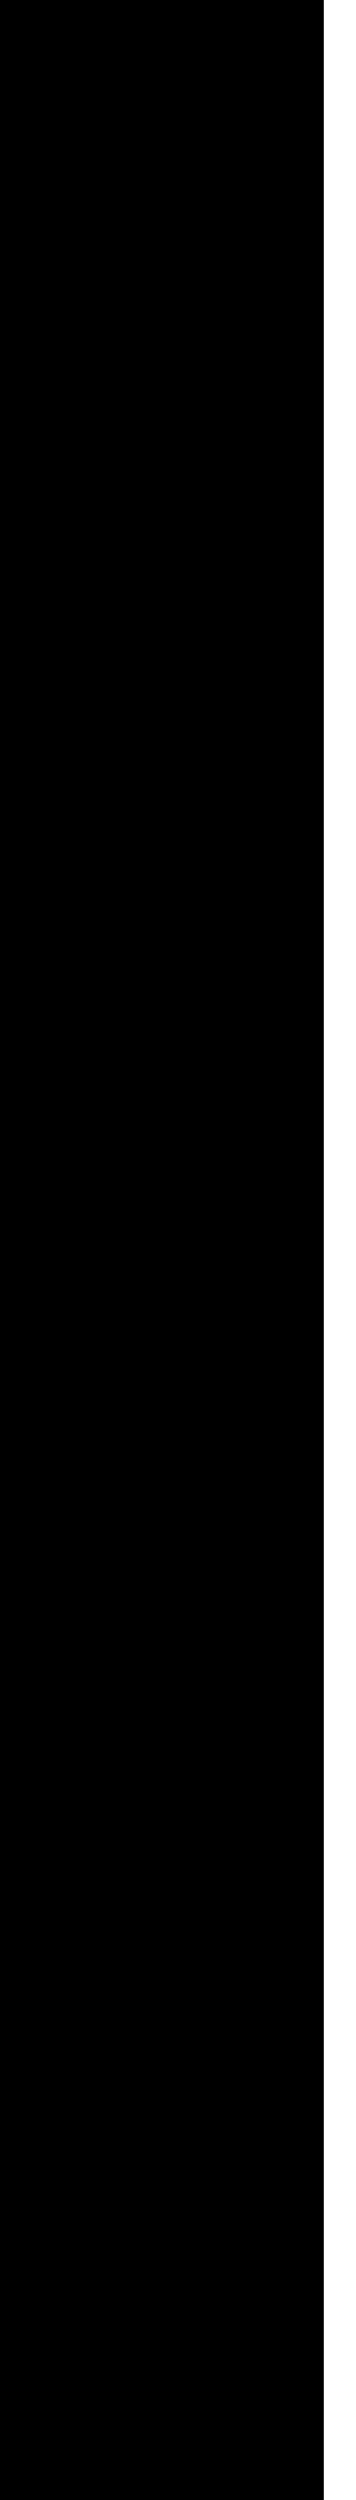 <?xml version="1.0" encoding="UTF-8"?>
<!DOCTYPE svg PUBLIC '-//W3C//DTD SVG 1.0//EN'
          'http://www.w3.org/TR/2001/REC-SVG-20010904/DTD/svg10.dtd'>
<svg color-interpolation="auto" height="387.66" stroke="#000" stroke-linecap="square" stroke-miterlimit="10" width="55.29" xmlns="http://www.w3.org/2000/svg" xmlns:xlink="http://www.w3.org/1999/xlink"
><defs
  ><clipPath id="a"
    ><path d="M0 0V387.66H50.29V0Z"
    /></clipPath
    ><clipPath clip-path="url(#a)" id="b"
    ><path d="M-669.71 393.39h720v-405h-720Z"
    /></clipPath
    ><clipPath clip-path="url(#b)" id="aq"
    ><path d="M-669.71 393.39h720v-405h-720Z"
    /></clipPath
    ><clipPath id="c"
    ><path d="M0 0V387.66H50.29V0Z"
    /></clipPath
    ><clipPath clip-path="url(#c)" id="d"
    ><path d="M-669.71 393.39h720v-405h-720Z"
    /></clipPath
    ><clipPath clip-path="url(#d)" id="ar"
    ><path d="M-669.71 393.39h720v-405h-720Z"
    /></clipPath
    ><clipPath id="e"
    ><path d="M0 0V387.66H50.29V0Z"
    /></clipPath
    ><clipPath clip-path="url(#e)" id="f"
    ><path d="M-669.71 393.39h720v-405h-720Z"
    /></clipPath
    ><clipPath clip-path="url(#f)" id="as"
    ><path d="M-669.71 393.39h720v-405h-720Z"
    /></clipPath
    ><clipPath id="g"
    ><path d="M0 0V387.66H50.29V0Z"
    /></clipPath
    ><clipPath clip-path="url(#g)" id="h"
    ><path d="M-669.71 393.39h720v-405h-720Z"
    /></clipPath
    ><clipPath clip-path="url(#h)" id="at"
    ><path d="M-669.71 393.39h720v-405h-720Z"
    /></clipPath
    ><clipPath id="i"
    ><path d="M0 0V387.66H50.29V0Z"
    /></clipPath
    ><clipPath clip-path="url(#i)" id="j"
    ><path d="M-669.71 393.39h720v-405h-720Z"
    /></clipPath
    ><clipPath clip-path="url(#j)" id="au"
    ><path d="M-669.71 393.39h720v-405h-720Z"
    /></clipPath
    ><clipPath id="k"
    ><path d="M0 0V387.66H50.29V0Z"
    /></clipPath
    ><clipPath clip-path="url(#k)" id="av"
    ><path d="M-669.71 393.39h720v-405h-720Z"
    /></clipPath
    ><clipPath id="l"
    ><path d="M0 0V387.66H50.29V0Z"
    /></clipPath
    ><clipPath clip-path="url(#l)" id="m"
    ><path d="M-669.71 393.39h720v-405h-720Z"
    /></clipPath
    ><clipPath clip-path="url(#m)" id="aw"
    ><path d="M-669.71 393.39h720v-405h-720Z"
    /></clipPath
    ><clipPath id="n"
    ><path d="M0 0V387.66H50.29V0Z"
    /></clipPath
    ><clipPath clip-path="url(#n)" id="o"
    ><path d="M-669.71 393.39h720v-405h-720Z"
    /></clipPath
    ><clipPath clip-path="url(#o)" id="ax"
    ><path d="M-669.71 393.39h720v-405h-720Z"
    /></clipPath
    ><clipPath id="p"
    ><path d="M0 0V387.66H50.29V0Z"
    /></clipPath
    ><clipPath clip-path="url(#p)" id="q"
    ><path d="M-669.71 393.39h720v-405h-720Z"
    /></clipPath
    ><clipPath clip-path="url(#q)" id="ay"
    ><path d="M-669.71 393.39h720v-405h-720Z"
    /></clipPath
    ><clipPath id="r"
    ><path d="M0 0V387.66H50.29V0Z"
    /></clipPath
    ><clipPath clip-path="url(#r)" id="az"
    ><path d="M-669.71 393.39h720v-405h-720Z"
    /></clipPath
    ><clipPath id="s"
    ><path d="M0 0V387.66H50.29V0Z"
    /></clipPath
    ><clipPath clip-path="url(#s)" id="t"
    ><path d="M-669.71 393.39h720v-405h-720Z"
    /></clipPath
    ><clipPath clip-path="url(#t)" id="aA"
    ><path d="M-669.71 393.39h720v-405h-720Z"
    /></clipPath
    ><clipPath id="u"
    ><path d="M0 0V387.66H50.29V0Z"
    /></clipPath
    ><clipPath clip-path="url(#u)" id="v"
    ><path d="M-669.71 393.39h720v-405h-720Z"
    /></clipPath
    ><clipPath clip-path="url(#v)" id="aB"
    ><path d="M-669.71 393.39h720v-405h-720Z"
    /></clipPath
    ><clipPath id="w"
    ><path d="M0 0V387.66H50.29V0Z"
    /></clipPath
    ><clipPath clip-path="url(#w)" id="aC"
    ><path d="M-669.71 393.39h720v-405h-720Z"
    /></clipPath
    ><clipPath id="x"
    ><path d="M0 0V387.66H50.29V0Z"
    /></clipPath
    ><clipPath clip-path="url(#x)" id="y"
    ><path d="M-669.71 393.39h720v-405h-720Z"
    /></clipPath
    ><clipPath clip-path="url(#y)" id="aD"
    ><path d="M-669.71 393.39h720v-405h-720Z"
    /></clipPath
    ><clipPath id="z"
    ><path d="M0 0V387.66H50.29V0Z"
    /></clipPath
    ><clipPath clip-path="url(#z)" id="aE"
    ><path d="M-669.71 393.39h720v-405h-720Z"
    /></clipPath
    ><clipPath id="A"
    ><path d="M0 0V387.66H50.29V0Z"
    /></clipPath
    ><clipPath clip-path="url(#A)" id="B"
    ><path d="M-669.71 393.39h720v-405h-720Z"
    /></clipPath
    ><clipPath clip-path="url(#B)" id="aF"
    ><path d="M-669.71 393.39h720v-405h-720Z"
    /></clipPath
    ><clipPath id="C"
    ><path d="M0 0V387.66H50.29V0Z"
    /></clipPath
    ><clipPath clip-path="url(#C)" id="D"
    ><path d="M-669.71 393.39h720v-405h-720Z"
    /></clipPath
    ><clipPath clip-path="url(#D)" id="aG"
    ><path d="M-669.71 393.39h720v-405h-720Z"
    /></clipPath
    ><clipPath id="E"
    ><path d="M0 0V387.66H50.29V0Z"
    /></clipPath
    ><clipPath clip-path="url(#E)" id="F"
    ><path d="M-669.71 393.39h720v-405h-720Z"
    /></clipPath
    ><clipPath clip-path="url(#F)" id="aH"
    ><path d="M-669.71 393.39h720v-405h-720Z"
    /></clipPath
    ><clipPath id="G"
    ><path d="M0 0V387.66H50.29V0Z"
    /></clipPath
    ><clipPath clip-path="url(#G)" id="aI"
    ><path d="M-669.71 393.39h720v-405h-720Z"
    /></clipPath
    ><clipPath id="H"
    ><path d="M0 0V387.66H50.29V0Z"
    /></clipPath
    ><clipPath clip-path="url(#H)" id="I"
    ><path d="M-669.71 393.39h720v-405h-720Z"
    /></clipPath
    ><clipPath clip-path="url(#I)" id="aJ"
    ><path d="M-669.71 393.39h720v-405h-720Z"
    /></clipPath
    ><clipPath id="J"
    ><path d="M0 0V387.66H50.29V0Z"
    /></clipPath
    ><clipPath clip-path="url(#J)" id="K"
    ><path d="M-669.71 393.39h720v-405h-720Z"
    /></clipPath
    ><clipPath clip-path="url(#K)" id="aK"
    ><path d="M-669.71 393.39h720v-405h-720Z"
    /></clipPath
    ><clipPath id="L"
    ><path d="M0 0V387.66H50.29V0Z"
    /></clipPath
    ><clipPath clip-path="url(#L)" id="aL"
    ><path d="M-669.71 393.39h720v-405h-720Z"
    /></clipPath
    ><clipPath id="M"
    ><path d="M0 0V387.66H50.29V0Z"
    /></clipPath
    ><clipPath clip-path="url(#M)" id="N"
    ><path d="M-669.71 393.39h720v-405h-720Z"
    /></clipPath
    ><clipPath clip-path="url(#N)" id="aM"
    ><path d="M-669.71 393.39h720v-405h-720Z"
    /></clipPath
    ><clipPath id="O"
    ><path d="M0 0V387.66H50.29V0Z"
    /></clipPath
    ><clipPath clip-path="url(#O)" id="P"
    ><path d="M-669.71 393.39h720v-405h-720Z"
    /></clipPath
    ><clipPath clip-path="url(#P)" id="aN"
    ><path d="M-669.71 393.39h720v-405h-720Z"
    /></clipPath
    ><clipPath id="Q"
    ><path d="M0 0V387.66H50.29V0Z"
    /></clipPath
    ><clipPath clip-path="url(#Q)" id="R"
    ><path d="M-669.71 393.39h720v-405h-720Z"
    /></clipPath
    ><clipPath clip-path="url(#R)" id="aO"
    ><path d="M-669.71 393.39h720v-405h-720Z"
    /></clipPath
    ><clipPath id="S"
    ><path d="M0 0V387.66H50.29V0Z"
    /></clipPath
    ><clipPath clip-path="url(#S)" id="T"
    ><path d="M-669.71 393.39h720v-405h-720Z"
    /></clipPath
    ><clipPath clip-path="url(#T)" id="aP"
    ><path d="M-669.71 393.39h720v-405h-720Z"
    /></clipPath
    ><clipPath id="U"
    ><path d="M0 0V387.66H50.29V0Z"
    /></clipPath
    ><clipPath clip-path="url(#U)" id="V"
    ><path d="M-669.71 393.39h720v-405h-720Z"
    /></clipPath
    ><clipPath clip-path="url(#V)" id="aQ"
    ><path d="M-669.71 393.39h720v-405h-720Z"
    /></clipPath
    ><clipPath id="W"
    ><path d="M0 0V387.66H50.29V0Z"
    /></clipPath
    ><clipPath clip-path="url(#W)" id="X"
    ><path d="M-669.71 393.39h720v-405h-720Z"
    /></clipPath
    ><clipPath clip-path="url(#X)" id="aR"
    ><path d="M-669.71 393.39h720v-405h-720Z"
    /></clipPath
    ><clipPath id="Y"
    ><path d="M0 0V387.66H50.29V0Z"
    /></clipPath
    ><clipPath clip-path="url(#Y)" id="Z"
    ><path d="M-669.71 393.39h720v-405h-720Z"
    /></clipPath
    ><clipPath clip-path="url(#Z)" id="aS"
    ><path d="M-669.71 393.39h720v-405h-720Z"
    /></clipPath
    ><clipPath id="aa"
    ><path d="M0 0V387.66H50.29V0Z"
    /></clipPath
    ><clipPath clip-path="url(#aa)" id="ab"
    ><path d="M-669.71 393.39h720v-405h-720Z"
    /></clipPath
    ><clipPath clip-path="url(#ab)" id="aT"
    ><path d="M-669.71 393.39h720v-405h-720Z"
    /></clipPath
    ><clipPath id="ac"
    ><path d="M0 0V387.66H50.29V0Z"
    /></clipPath
    ><clipPath clip-path="url(#ac)" id="ad"
    ><path d="M-669.71 393.39h720v-405h-720Z"
    /></clipPath
    ><clipPath clip-path="url(#ad)" id="aU"
    ><path d="M-669.71 393.39h720v-405h-720Z"
    /></clipPath
    ><clipPath id="ae"
    ><path d="M0 0V387.66H50.29V0Z"
    /></clipPath
    ><clipPath clip-path="url(#ae)" id="af"
    ><path d="M-669.71 393.39h720v-405h-720Z"
    /></clipPath
    ><clipPath clip-path="url(#af)" id="aV"
    ><path d="M-669.71 393.39h720v-405h-720Z"
    /></clipPath
    ><clipPath id="ag"
    ><path d="M0 0V387.66H50.29V0Z"
    /></clipPath
    ><clipPath clip-path="url(#ag)" id="ah"
    ><path d="M-669.71 393.39h720v-405h-720Z"
    /></clipPath
    ><clipPath clip-path="url(#ah)" id="aW"
    ><path d="M-669.71 393.39h720v-405h-720Z"
    /></clipPath
    ><clipPath id="ai"
    ><path d="M0 0V387.66H50.29V0Z"
    /></clipPath
    ><clipPath clip-path="url(#ai)" id="aj"
    ><path d="M-669.71 393.39h720v-405h-720Z"
    /></clipPath
    ><clipPath clip-path="url(#aj)" id="aX"
    ><path d="M-669.71 393.39h720v-405h-720Z"
    /></clipPath
    ><clipPath id="ak"
    ><path d="M0 0V387.66H50.29V0Z"
    /></clipPath
    ><clipPath clip-path="url(#ak)" id="aY"
    ><path d="M-669.71 393.39h720v-405h-720Z"
    /></clipPath
    ><clipPath id="al"
    ><path d="M0 0V387.66H50.29V0Z"
    /></clipPath
    ><clipPath clip-path="url(#al)" id="am"
    ><path d="M-669.71 393.39h720v-405h-720Z"
    /></clipPath
    ><clipPath clip-path="url(#am)" id="aZ"
    ><path d="M-669.71 393.39h720v-405h-720Z"
    /></clipPath
    ><clipPath id="an"
    ><path d="M0 0V387.66H50.29V0Z"
    /></clipPath
    ><clipPath clip-path="url(#an)" id="ao"
    ><path d="M-669.71 393.39h720v-405h-720Z"
    /></clipPath
    ><clipPath clip-path="url(#ao)" id="ba"
    ><path d="M-669.71 393.39h720v-405h-720Z"
    /></clipPath
    ><clipPath id="ap"
    ><path d="M0 0V387.66H50.29V0Z"
    /></clipPath
    ><clipPath clip-path="url(#ap)" id="bb"
    ><path d="M-669.71 393.39h720v-405h-720Z"
    /></clipPath
  ></defs
  ><g stroke-width=".78"
  ><g fill="#28481F" stroke="#28481F" stroke-linecap="butt"
    ><path clip-path="url(#aq)" d="M46.99 156.71c-.93 3.71.15 5.57 1.86 6.5 1.72 1.08 3.28-1.08 3.87-.34.63.93 1.56 5.91 6.06 1.56 0 0 2.94-3.71-.14-4.49 0 0-1.12.15-.94-.78.15-.93.6-.74.6-.74s4.8 0 2.19-3.71c-2.64-3.72-7.29-4.83-7.29-4.83-3.12-.29-1.86 4.49-1.86 4.49s.3 1.41-.63 1.27c-.93-.34-2.64-2.64-3.72 1.07Zm1.86-.15H49c.15.15.34.15.34.15.29.3.59.45 1.07.45.78.33 1.53 0 2.01-.6.93-.78.64-2.19.45-2.63-.15-.93-.15-2.01 0-2.34.48.15 1.71.48 3.27 1.41 1.23.78 2.31 1.71 2.94 2.78.3.3.49.45.49.6-.34.18-.79.33-1.27.33-.93 0-2.01.59-2.31 2.15-.15 1.08.3 1.86 1.08 2.49.45.15.93.3 1.23.3-.15.48-.45 1.08-.93 1.71-1.08.93-1.71 1.22-1.86 1.07-.44-.14-.78-1.07-.93-1.56-.15-.29-.3-.59-.44-.92-.34-.15-.49-.45-.79-.6-.93-.63-2.01-.14-2.64.15-.63.3-.78.3-.93.3-.63-.45-2.01-1.23-1.08-4.64 0-.3.15-.6.15-.6Z" fill="none"
      /><path clip-path="url(#ar)" d="M60.94 54.91c-.27 0-.54.01-.79.04-5.87.93-11 5.14-13.79 10.42-2.94 5.11-3.72 11.33-2.79 17.36.34 2.94 1.27 6.22 3.72 8.08.19.15.33.29.63.44.78 0 1.23-.93 1.23-1.67 1.26-8.23 2.19-16.94 6.84-23.76 1.71-2.79 4.02-5.1 6.17-7.44.64-.45 1.42-1.38 1.12-2.16-.15-1.02-1.26-1.31-2.34-1.31Z" fill="#F7D79F" fill-rule="evenodd" stroke="none"
      /><path clip-path="url(#as)" d="M60.94 54.91c-.27 0-.54.01-.79.04-5.87.93-11 5.14-13.79 10.42-2.94 5.11-3.72 11.33-2.79 17.36.34 2.94 1.27 6.22 3.72 8.08.19.15.33.29.63.44.78 0 1.23-.93 1.23-1.67 1.26-8.23 2.19-16.94 6.84-23.76 1.71-2.79 4.02-5.1 6.17-7.44.64-.45 1.42-1.38 1.12-2.16-.15-1.02-1.26-1.31-2.34-1.31Z" fill="none" stroke-linecap="round" stroke-linejoin="round"
    /></g
    ><g fill="#F7D79F" stroke="#F7D79F" stroke-linecap="round" stroke-linejoin="round"
    ><path clip-path="url(#at)" d="M51.81 61.62c-.16 0-.31.03-.47.07-.48 0-.93.3-1.41.6-.6.62-1.08 1.55-1.08 2.48-.15.93.3 1.86 1.08 2.49.45.26 1.01.41 1.54.41.39 0 .77-.08 1.1-.26.29-.15.63-.49.78-.78.29-.3.63-.63.78-1.08.14-.48.14-1.08 0-1.56-.15-.63-.49-.92-.78-1.37-.15-.19-.3-.33-.49-.48-.22-.33-.62-.52-1.05-.52Z" fill-rule="evenodd" stroke="none"
      /><path clip-path="url(#au)" d="M51.81 61.62c-.16 0-.31.03-.47.07-.48 0-.93.3-1.41.6-.6.62-1.08 1.55-1.08 2.48-.15.93.3 1.86 1.08 2.49.45.26 1.01.41 1.54.41.39 0 .77-.08 1.1-.26.29-.15.63-.49.78-.78.29-.3.63-.63.78-1.08.14-.48.14-1.08 0-1.56-.15-.63-.49-.92-.78-1.37-.15-.19-.3-.33-.49-.48-.22-.33-.62-.52-1.05-.52Z" fill="none" stroke="#28481F"
      /><path clip-path="url(#av)" d="M47.3 75.42c-.73 0-1.51.34-2.14.79-.15.33-.3.63-.44.78-.33.94-.19 1.87.44 2.66.6.49 1.28.68 1.98.68.22 0 .43-.01.64-.05.78-.19 1.56-.78 2-1.72.29-.78.29-.78 0-1.57-.15-.15-.15-.45-.29-.63-.63-.6-1.41-.94-2.19-.94Z" fill-rule="evenodd" stroke="none"
      /><path clip-path="url(#aw)" d="M47.3 75.42c-.73 0-1.51.34-2.14.79-.15.33-.3.63-.44.78-.33.94-.19 1.87.44 2.66.6.49 1.28.68 1.98.68.22 0 .43-.01.64-.05.78-.19 1.56-.78 2-1.72.29-.78.29-.78 0-1.57-.15-.15-.15-.45-.29-.63-.63-.6-1.41-.94-2.19-.94Z" fill="none" stroke="#28481F"
      /><path clip-path="url(#ax)" d="M48.51 68.83c-.51 0-1.04.07-1.5.28-.79.44-1.24 1.08-1.57 2.01 0 .3-.15.6 0 .94 0 .93.78 1.87 1.71 2.16.22.04.44.05.67.05.75 0 1.5-.19 1.98-.68.79-.75 1.24-1.68 1.09-2.62 0-.93 0-.93-.79-1.57-.14-.14-.3-.29-.59-.48-.32-.06-.65-.09-1-.09Z" fill-rule="evenodd" stroke="none"
      /><path clip-path="url(#ay)" d="M48.51 68.83c-.51 0-1.04.07-1.5.28-.79.44-1.24 1.08-1.57 2.01 0 .3-.15.6 0 .94 0 .93.78 1.87 1.71 2.16.22.04.44.05.67.05.75 0 1.5-.19 1.98-.68.79-.75 1.24-1.68 1.09-2.62 0-.93 0-.93-.79-1.57-.14-.14-.3-.29-.59-.48-.32-.06-.65-.09-1-.09Z" fill="none" stroke="#28481F"
      /><path clip-path="url(#az)" d="M47.31 81.67c-.35 0-.68.06-.95.13-.45.14-.75.33-1.08.63-.3.3-.45.63-.45 1.08-.15.63 0 1.23.3 1.71.3.45.93.93 1.56.93.44 0 .78-.14 1.08-.29 1.08-.64 1.71-2.05 1.23-3.13-.15-.3-.3-.45-.45-.6-.36-.36-.81-.46-1.24-.46Z" fill-rule="evenodd" stroke="none"
      /><path clip-path="url(#az)" d="M47.31 81.67c-.35 0-.68.06-.95.13-.45.14-.75.33-1.08.63-.3.3-.45.63-.45 1.08-.15.63 0 1.23.3 1.71.3.45.93.93 1.56.93.44 0 .78-.14 1.08-.29 1.08-.64 1.71-2.05 1.23-3.13-.15-.3-.3-.45-.45-.6-.36-.36-.81-.46-1.24-.46Z" fill="none" stroke="#28481F"
      /><path clip-path="url(#az)" d="M43.56 6.27c.93 2.5.93 5.44-.3 7.93-1.07-.93-2.3-1.56-3.72-1.71-.1-.01-.2-.01-.31-.01-2.38 0-4.74 1.54-7.12 1.72-.15 0-.3.3-.15.45.63.63 1.38 1.08 2.31 1.41-.75.3-1.38.74-2.01 1.23-8.22 6.52-14.88 16.12-16.41 26.5-.77 4.84-.62 9.79 1.53 13.96 2.05 3.94 7.08 7.19 11.65 7.19.31 0 .62-.01.92-.04 3.39-.15 6.81-2.5 8.22-5.73 2.16-5.14 0-10.72-.33-16.31-.15-3.53.63-7.44 2.19-10.68.93-1.86 2-3.73 2.94-5.43.59.78 1.22 1.41 2.01 2.01.05.06.12.09.18.09.09 0 .18-.07.26-.24.49-3.1 1.12-6.22.49-9.46-.15-1.23-.79-2.64-1.57-3.72 1.71-2.65 2.34-5.73 1.71-8.86 0 0 0-.15-.14-.3Z" fill="#F39D9F" fill-rule="evenodd" stroke="none"
    /></g
    ><g fill="#28481F" stroke="#28481F" stroke-linecap="butt" stroke-miterlimit="1"
    ><path clip-path="url(#az)" d="M46.54 25.85c-.93 1.86-2.05 3.57-2.98 5.43-1.52 3.42-2.3 7.14-2.15 10.86.29 5.39 2.49 11.14.29 16.09-1.37 3.23-4.79 5.57-8.36 5.87-4.65.33-10.23-2.93-12.39-7.28-2.15-4.16-2.3-9.11-1.56-13.76 1.41-10.41 8.22-20.14 16.44-26.65.63-.48 1.22-.78 2.01-1.22" fill="none"
      /><path clip-path="url(#aA)" d="M47.77 14.53c.93 1.08 1.56 2.49 1.71 3.87.59 3.09 0 6.22-.63 9.32 0 .29-.15.29-.3.29-1.71-1.37-2.79-3.23-3.27-5.4 0-.18-.3-.33-.45 0-.78.93-1.56 2.01-2.19 3.25-.15.14-.45.14-.45-.15-.3-2.35 0-4.66.63-6.82.15-.19-.18-.49-.33-.34-2.01.34-4.02 1.57-5.88 1.08-.15 0-.3-.29-.15-.44l3.39-3.28c.18-.15 0-.45-.3-.45-1.38 0-2.94-.64-4.02-1.71-.14-.15-.14-.45.15-.45 2.49-.19 4.95-1.71 7.44-1.56 1.37 0 2.64.63 3.57 1.56" fill="none"
      /><path clip-path="url(#aB)" d="M49.48 5.55c-.15-.15-.15-.15-.34-.15h-2c.93 2.78.93 6.19-.77 8.64.48.18.63.77.92 1.26 2.19-2.63 2.96-6.19 2.33-9.42 0-.18 0-.33-.14-.33Z" fill="none"
      /><path clip-path="url(#aC)" d="M38 51.57c.33-.48.63-.78 1.26-.92.29 0 .77.29 1.07.59.15.48.29.93.29 1.41.34 2.5-.59 5.28-2.44 6.96-.48.48-.92.78-1.55.93-.63 0-1.4-.15-1.55-.74-.29-.64.15-1.42.63-2.05.63-.75 1.22-1.86 1.55-2.94.3-1.08.15-2.31.74-3.24Z" fill="none"
      /><path clip-path="url(#aD)" d="M18.46 137.74c-2.16.77-4.17 2.04-6.03 3.57 4.36 10.23 8.22 17.37 12.54 26.53l1.41 2.79c-5.88-4.36-10.71-7.6-17.22-11.02-.32-.21-.74-.37-1.12-.37-.14 0-.28.03-.4.07-.34.15-.49.6-.79.94-.93 2.15-1.85 4.64-.93 6.8 9 1.38 17.52 6.51 23.1 13.66l2.46-1.12 4.2-1.86c.45-10.23 1.08-20.28 1.71-30.51-2.79-.93-5.91-1.56-8.85-1.86.48 7.25 1.08 15.03 2.34 21.99l-.48-1.23c.15.64.33 1.08.48 1.72 0 .08 0 .16.03.27-3.83-9.96-7.67-20.84-12.45-30.37Zm18.3 39.4c-1.71 1.08-3.42 2-5.28 2.64-.75.29-1.53.6-2.46.93-.33.15-.48.15-.63.29 3.57 7.9 7.14 15.82 10.71 23.89 4.46 9.75 8.96 19.83 10.38 30.51 0 .63.15 1.42.59 1.86.49.48 1.27.48 2.05.48 2.16 0 4.32 0 6.17-.77 1.86-.79 3.57-2.65 3.57-4.66 0-1.23-.63-2.31-1.07-3.42-8.67-16.89-16.74-34.08-24.03-51.75Z" fill="#7FAA6F" fill-rule="evenodd" stroke="none"
      /><path clip-path="url(#aE)" d="M31.05 178.07c-5.58-7.28-13.96-12.22-23.12-13.64-.92-2.15.16-4.64 1.09-6.8.14-.33.33-.78.77-.92.49-.16.93 0 1.42.29 6.52 3.42 11.47 6.66 17.35 11-5.1-10.52-9.31-17.95-13.96-29.29 1.71-1.52 3.72-2.78 5.92-3.53 4.8 9.59 8.67 20.59 12.54 30.67-1.23-7.29-1.86-15.5-2.49-23.09 3.12.3 6.06.93 9 1.87-.77 10.07-1.22 20.29-1.7 30.32" fill="none"
      /><path clip-path="url(#aE)" d="M32.44 163.5c1.26 4.03 2.64 8.09 4.19 12.11" fill="none"
      /><path clip-path="url(#aE)" d="M27.17 165.25c1.71 3.71 4.32 8.36 6.52 11.92" fill="none"
      /><path clip-path="url(#aF)" d="M52.15 234.5c.59.63 1.37.63 2.15.63 2.01 0 4.18 0 6.22-.77 1.86-.79 3.54-2.65 3.39-4.65 0-1.23-.45-2.31-1.08-3.39-8.53-16.93-16.61-34.26-23.9-51.78-2.61 1.71-5.58 2.94-8.53 3.72 3.57 8.07 7.3 15.96 10.87 23.88 4.51 9.9 9.01 19.98 10.24 30.69.15.6.15 1.23.64 1.67Z" fill="none"
      /><path clip-path="url(#aG)" d="M31.85 177.79c5.87 12.72 11.3 24.95 17.03 37.67 2.94 6.36 5.87 13.16 5.73 20.15" fill="none"
      /><path clip-path="url(#aH)" d="M47.93 208.92c2.48 4.81 4.64 9.77 6.65 14.76" fill="none"
      /><path clip-path="url(#aI)" d="M27.74 225.51c-3.53.15-6.02 1.38-8.51 3.72-2.94 2.79-4.79 6.52-5.09 10.54-.15 4.02 1.86 8.86 5.09 11.31.93.63 1.86 1.08 2.79 1.57 1.81.66 3.73 1 5.62 1 2.96 0 5.87-.81 8.31-2.42 1.27-.74 2.35-1.67 3.28-2.79 1.52-1.68 2.64-3.87 3.23-6.18.48-2.34.93-4.5 0-7.15-.59-1.71-1.23-2.79-2.16-3.87-.78-.93-1.56-1.86-2.49-2.49-1.71-1.23-2.93-1.86-4.94-2.46-.93-.33-3.27-.78-5.13-.78Z" fill="#FCC14E" fill-rule="evenodd" stroke="none"
      /><path clip-path="url(#aI)" d="M38.01 249.23c-4.02 2.64-9.46 3.12-13.97 1.42-.93-.49-1.86-.94-2.79-1.57-3.39-2.5-5.25-7.3-5.1-11.32s2.16-7.75 5.1-10.53c2.5-2.35 4.99-3.58 8.57-3.58 1.67-.15 4.17.3 5.1.6 2.01.63 3.27 1.26 4.95 2.49.93.78 1.71 1.57 2.5 2.5.93 1.08 1.56 2.16 2.15 3.87.94 2.64.49 4.8 0 7.14-.59 2.31-1.67 4.47-3.38 6.33-.78.94-1.86 1.87-3.13 2.65Z" fill="none"
      /><path clip-path="url(#aI)" d="M32.14 226.89c-.15-.59-.93-.78-1.56-.93-1.38 0-2.61.34-3.73 1.08-.14.19-.29.34-.29.34h-.45c-1.86.29-3.57 1.52-4.35 3.24-2.01 1.26-3.27 3.87-2.64 6.22-.78.78-1.08 2.01-.93 3.09 0 1.07.63 2.19 1.56 2.79.15.15.3.15.3.34.15.14.15.29.29.44.64 1.57 2.2 2.64 3.91 2.79.15.93.93 1.72 1.86 2.17.93.33 1.86.48 2.79.63 1.08.14 2.31.14 2.94-.63.3.48 1.23.48 1.86.33 1.71-.33 3.24-1.42 4.32-2.79l.33-.34c.15-.15.45-.3.6-.3 1.71-.93 2.79-2.79 2.79-4.8.63-.49.93-1.08 1.11-1.86.3-.93.45-1.86.3-2.65-.15-.93-.78-1.86-1.56-2.16-.45-.33-.15-.78-.15-1.26.15-.75-.3-1.38-.78-1.86-.45-.45-.93-.93-1.38-1.23-.48-.3-1.08-.45-1.71-.45-.15.15-.48.15-.63 0-.15-.19-.15-.49-.15-.64 0-.62-.78-1.22-1.38-1.41-.92-.45-2.34-.74-3.27-.15Z" fill="none"
      /><path clip-path="url(#aI)" d="M31.99 248.46c-.63-2.17-1.22-4.96-1.07-7.13 0-1.08-.34-1.86.14-2.5.15-.15.44-.15.78-.15.3.15.93.79 1.08 1.08 1.36 2.35 3.55 4.22 5.69 5.6" fill="none"
      /><path clip-path="url(#aI)" d="M31.99 238.99c-.14-.15-.14-.3-.14-.3 0-.15.14-.15.14-.15.3-.15.78-.15 1.08-.15 1.71 0 4.02.6 5.58 1.25 1.08.31 2.01.65 3.09.95" fill="none"
      /><path clip-path="url(#aI)" d="M31.96 238.56v-.49c.15-.14.3-.29.3-.44 3.14-1.56 6.08-2.79 9.18-4.05" fill="none"
      /><path clip-path="url(#aI)" d="M31.85 237.77c0-.29 0-.48.14-.63.78-2.15 2.29-4.49 3.7-6.35.29-.6.78-1.23 1.55-1.52" fill="none"
      /><path clip-path="url(#aI)" d="M24.23 246.42c.29-.59.74-1.23 1.07-1.86.3-.44.6-.77 1.08-1.22.78-.92 2.31-2.63 3.24-3.55.48-.45.93-.93 1.56-1.22" fill="none"
      /><path clip-path="url(#aI)" d="M30.28 238.86c-.15-.15-.3-.29-.63-.29-.15 0-.45.14-.74.14-3.28 1.38-5.58 2.95-8.7 4.52" fill="none"
      /><path clip-path="url(#aI)" d="M29.97 238.2c-.62-.15-1.07-.3-1.7-.3-2.64-.3-6.51-.92-9.14-1.07" fill="none"
      /><path clip-path="url(#aI)" d="M29.97 237.3c-2.18-1.86-6.64-5.39-8.2-6.66" fill="none"
      /><path clip-path="url(#aI)" d="M31.33 237c-.3-.3-.3-.78-.3-1.23-.14-1.08-.14-3.27 0-4.35.3-2 .45-3.23 1.23-4.5" fill="none"
      /><path clip-path="url(#aI)" d="M30.88 237c-.15 0-.49 0-.63-.15-.15-.15-.15-.3-.3-.63-.33-.78-3.12-7.44-3.57-8.81" fill="none"
      /><path clip-path="url(#aI)" d="M31.98 238.83h-.63c0 0-.15 0-.15.14h-.45c-.34 0-.64-.14-.79-.43-.15-.33-.33-.63-.33-.92v-.33c.18-.15.18-.15.33-.15.15-.15.3-.29.45-.59.15-.18.15-.33.34-.33.15 0 .15.15.15.15.15.18.15.18.15.33.15.15.64.15.79.29h.14v.15c-.29.48.31.48.31.77.14.3 0 .77-.31.92Z" fill="none"
      /><path clip-path="url(#aJ)" d="M49.33 117.15c-1.41-.3-2.34-2-3.72-2-1.71 0-2.49 1.85-3.9 2.49-1.08.44-2.46.15-3.73.15-1.07-.15-2.6.14-3.08 1.22-.3.93.15 1.86.63 2.49.45.78 1.08 1.38 1.52 2.16.34.78.49 1.56.79 2.19.63.93 1.71 1.23 2.79 1.38.92.15 2 0 3.12-.15.3 0 .74 0 1.08.3.6.33.78.93 1.08 1.56 1.08 1.38 3.23.93 4.95 1.23.92.15 1.71.63 2.49.78 2.01.14 3.72-1.38 4.79-3.09.79-1.26 1.42-2.64 1.42-4.2 0-1.53-.93-3.09-2.35-3.57-.44-.15-.93-.15-1.22-.45-.78-.48-.93-1.71-1.71-2.34-1.42-1.08-3.27.34-4.95-.15Z" fill="none" stroke-linecap="round" stroke-linejoin="round"
      /><path clip-path="url(#aK)" d="M38.33 120.31c3.72.29 7.59.74 11.17 1.67 3.58 1.11 7.11 2.64 9.75 5.28" fill="none" stroke-linecap="round" stroke-linejoin="round"
      /><path clip-path="url(#aL)" d="M20.95 114.38c-4.5-.78-8.67-3.09-11.46-6.66-1.85-2.17-3.27-4.81-3.27-7.61.15-2.94 1.71-5.74 4.35-6.67 1.86-.63 3.72-.34 5.43.15.6.3 1.23.45 1.86.45 1.53-.15 1.53-1.23 1.86-2.46.15-1.42.6-2.8 1.71-3.73 1.23-1.27 3.24-1.56 4.95-1.08 1.71.45 3.24 1.68 4.5 2.94 3.57 3.73 5.09 9.32 4.17 14.28-.45 2.16-1.38 4.51-3.39 5.44-1.56.93-3.57.78-4.98 1.86-1.23.93-2.01 2.64-3.57 3.09-.6.34-1.38.15-2.16 0Z" fill="none"
      /><path clip-path="url(#aL)" d="M23.3 95.58c1.52-.3 3.08.15 4.01 1.42.93.93 1.22 2.47 1.07 3.73 0 1.39-.44 2.81-.92 4.04-.45 1.08-.93 2.17-1.37 3.44 0 .15-.19.15-.19.3-.15.15-.3.15-.45.15-.77.29-1.56.14-2.33-.15-1.67-.49-3.38-1.09-4.94-1.72-.78-.45-1.56-.79-2.15-1.39-.78-.78-1.41-1.71-1.56-2.8-.15-.93.3-2.2.93-2.8.63-.64 1.56-.93 2.48-1.12.78 0 1.71.19 2.45.34h.34c.15 0 .15-.79.15-.94.14-.48.29-.78.63-1.08.44-.64 1.07-1.12 1.85-1.42Z" fill="none"
      /><path clip-path="url(#aL)" d="M17.54 89.25c0-.6.19-1.23.63-1.71-.3-.3-.78-.45-1.07-.59h-.29l-.18.14c-.15.15-.15.45-.15.63 0 2.01.62 3.88 1.39 5.58.15.3.44.6.77.45-.77-1.38-1.25-2.94-1.1-4.5Z" fill="none"
      /><path clip-path="url(#aL)" d="M24.25 101.66c.14.3.14.94-.19 1.08-.15.15-.45.15-.75.15-.19-.15-.49-.29-.64-.63-.3-.45-.48-.94-.63-1.39-.45-1.27 1.87.3 2.21.79Z" fill="none"
      /><path clip-path="url(#aL)" d="M21.58 103.19c0 .49-.15.79-.47.94-.29.14-.59.14-.91-.15-.15-.3-.3-.64-.3-.94 0-.45 0-.94.3-1.39 0-.18.14-.18.32-.18.59.33.91 1.12 1.06 1.72Z" fill="none"
      /><path clip-path="url(#aM)" d="M64.65 306.06c-.26 0-.53.02-.77.05-5.88.93-11.01 5.13-13.8 10.24-2.94 5.29-3.71 11.51-2.79 17.39.34 3.09 1.27 6.37 3.72 8.23.19.15.34.3.63.45.79 0 1.23-.93 1.23-1.68 1.27-8.23 2.2-16.94 6.84-23.76 1.71-2.79 4.02-5.1 6.17-7.45.64-.63 1.41-1.38 1.12-2.16-.15-1.02-1.26-1.32-2.35-1.32Z" fill="#F7D79F" fill-rule="evenodd" stroke="none"
      /><path clip-path="url(#aN)" d="M64.65 306.06c-.26 0-.53.02-.77.05-5.88.93-11.01 5.13-13.8 10.24-2.94 5.29-3.71 11.51-2.79 17.39.34 3.09 1.27 6.37 3.72 8.23.19.15.34.3.63.45.79 0 1.23-.93 1.23-1.68 1.27-8.23 2.2-16.94 6.84-23.76 1.71-2.79 4.02-5.1 6.17-7.45.64-.63 1.41-1.38 1.12-2.16-.15-1.02-1.26-1.32-2.35-1.32Z" fill="none" stroke-linecap="round" stroke-linejoin="round"
    /></g
    ><g fill="#F7D79F" stroke="#F7D79F" stroke-linecap="round" stroke-linejoin="round" stroke-miterlimit="1"
    ><path clip-path="url(#aO)" d="M51.02 326.58c-.74 0-1.51.34-2.14.78-.15.34-.3.49-.44.79-.34.94-.19 1.87.44 2.66.59.49 1.28.69 1.98.69.21 0 .43-.02.64-.05.78-.19 1.56-.79 2-1.72.29-.79.29-.79 0-1.57-.15-.15-.15-.45-.3-.64-.62-.6-1.4-.93-2.18-.93Z" fill-rule="evenodd" stroke="none"
      /><path clip-path="url(#aP)" d="M51.02 326.58c-.74 0-1.51.34-2.14.78-.15.34-.3.49-.44.79-.34.94-.19 1.87.44 2.66.59.49 1.28.69 1.98.69.21 0 .43-.02.64-.05.78-.19 1.56-.79 2-1.72.29-.79.29-.79 0-1.57-.15-.15-.15-.45-.3-.64-.62-.6-1.4-.93-2.18-.93Z" fill="none" stroke="#28481F"
      /><path clip-path="url(#aQ)" d="M52.29 319.92c-.53 0-1.08.14-1.57.35-.78.45-1.23 1.08-1.57 2.02 0 .3-.14.59 0 .93 0 .93.79 1.87 1.72 2.02.29.09.6.14.9.14.67 0 1.32-.24 1.75-.78.79-.6 1.23-1.53 1.09-2.46 0-.93 0-.93-.79-1.57-.15-.15-.3-.3-.6-.49-.29-.11-.6-.16-.93-.16Z" fill-rule="evenodd" stroke="none"
      /><path clip-path="url(#aR)" d="M52.29 319.92c-.53 0-1.08.14-1.57.35-.78.45-1.23 1.08-1.57 2.02 0 .3-.14.59 0 .93 0 .93.79 1.87 1.72 2.02.29.09.6.14.9.14.67 0 1.32-.24 1.75-.78.79-.6 1.23-1.53 1.09-2.46 0-.93 0-.93-.79-1.57-.15-.15-.3-.3-.6-.49-.29-.11-.6-.16-.93-.16Z" fill="none" stroke="#28481F"
      /><path clip-path="url(#aS)" d="M51.02 332.82c-.33 0-.67.07-.95.13-.44.15-.74.34-1.07.64-.3.3-.44.64-.44 1.08-.15.64 0 1.23.29 1.72.3.45.93.93 1.56.93.45 0 .78-.15 1.08-.3 1.08-.63 1.7-2.06 1.22-3.29-.14-.15-.29-.3-.44-.45-.36-.36-.81-.47-1.25-.47Z" fill-rule="evenodd" stroke="none"
      /><path clip-path="url(#aT)" d="M51.02 332.82c-.33 0-.67.07-.95.13-.44.15-.74.34-1.07.64-.3.3-.44.64-.44 1.08-.15.64 0 1.23.29 1.72.3.45.93.93 1.56.93.45 0 .78-.15 1.08-.3 1.08-.63 1.7-2.06 1.22-3.29-.14-.15-.29-.3-.44-.45-.36-.36-.81-.47-1.25-.47Z" fill="none" stroke="#28481F"
      /><path clip-path="url(#aU)" d="M47.29 257.44c.92 2.49.92 5.43-.3 7.92-1.08-.93-2.31-1.57-3.72-1.71-.11-.01-.21-.01-.32-.01-2.38 0-4.74 1.54-7.12 1.72-.15 0-.3.3-.15.44.63.64 1.38 1.08 2.3 1.42-.74.3-1.37.74-2 1.23-8.22 6.51-14.88 16.1-16.41 26.49-.77 4.83-.63 9.78 1.53 13.95 2.1 4.02 7.3 7.16 11.95 7.16.21 0 .42-.01.62-.02 3.39-.15 6.81-2.49 8.22-5.73 2.16-5.13 0-10.86-.33-16.29-.15-3.71.63-7.44 2.19-10.67.93-1.86 2.01-3.72 2.94-5.58.6.93 1.23 1.56 2.01 2.15.04.05.09.07.13.07.11 0 .21-.11.31-.21.49-3.09 1.12-6.37.49-9.45-.15-1.23-.78-2.64-1.57-3.72 1.72-2.64 2.35-5.88 1.72-8.86 0-.14 0-.14-.15-.29Z" fill="#F39D9F" fill-rule="evenodd" stroke="none"
    /></g
    ><g fill="none" stroke="#28481F" stroke-linecap="butt" stroke-miterlimit="1"
    ><path clip-path="url(#aV)" d="M50.25 277.01c-.92 1.86-2.04 3.57-2.97 5.43-1.52 3.42-2.3 7.14-2.16 10.85.3 5.39 2.49 11.16.3 16.1-1.38 3.24-4.8 5.58-8.37 5.87-4.65.34-10.23-2.94-12.38-7.28-2.16-4.17-2.31-9.11-1.56-13.76 1.41-10.55 8.22-20.15 16.43-26.65.64-.48 1.23-.93 2.01-1.22"
      /><path clip-path="url(#aW)" d="M51.49 265.69c.93 1.08 1.56 2.5 1.71 3.87.59 3.1 0 6.23-.63 9.32 0 .3-.15.3-.3.3-1.71-1.38-2.79-3.25-3.27-5.4 0-.19-.3-.34-.45-.19-.78 1.12-1.56 2.2-2.19 3.43-.15.15-.45.15-.45-.15-.3-2.35 0-4.66.63-6.82.15-.19-.18-.49-.33-.34-2.01.34-4.02 1.57-5.88 1.09-.15 0-.3-.31-.15-.45l3.38-3.28c.19-.15 0-.45-.29-.45-1.38 0-2.94-.63-4.02-1.72-.15-.14-.15-.44.15-.44 2.49-.19 4.95-1.71 7.44-1.57 1.37 0 2.64.64 3.57 1.57"
      /><path clip-path="url(#aX)" d="M53.2 256.65c-.15-.14-.15-.14-.33-.14H50.86c.93 2.79.93 6.22-.78 8.53.49.33.63.93.93 1.41 2.19-2.64 2.97-6.22 2.34-9.65 0 0 0-.15-.15-.15Z"
      /><path clip-path="url(#aY)" d="M41.72 302.73c.33-.48.63-.93 1.26-.93.29 0 .77.3 1.07.6.15.48.29.93.29 1.27.33 2.64-.59 5.24-2.44 7.1-.48.48-.92.78-1.55.93-.63 0-1.4-.3-1.55-.74-.29-.63.15-1.41.63-2.04.62-.93 1.22-1.86 1.55-2.94.3-1.08.15-2.31.74-3.24Z"
      /><path clip-path="url(#aZ)" d="M53.05 368.31c-1.41-.3-2.34-2.01-3.72-2.01-1.71 0-2.49 1.86-3.9 2.5-1.08.45-2.46.15-3.72.15-1.08-.15-2.61.15-3.09 1.23-.29.93.15 1.86.63 2.49.45.78 1.08 1.38 1.53 2.16.33.63.48 1.56.78 2.19.63.75 1.71 1.23 2.79 1.38.93.15 2.01 0 3.12-.15.3 0 .75 0 1.08.3.59.34.78.93 1.08 1.56 1.08 1.38 3.24.93 4.95 1.23.93.14 1.7.63 2.49.78 2.01.15 3.71-1.38 4.79-3.09.79-1.26 1.41-2.64 1.41-4.2 0-1.53-.92-3.09-2.34-3.57-.44-.15-.92-.15-1.23-.45-.77-.49-.92-1.71-1.7-2.35-1.41-1.08-3.28.34-4.95-.15Z" stroke-linecap="round" stroke-linejoin="round"
      /><path clip-path="url(#ba)" d="M42.04 371.4c3.73.3 7.6.75 11.18 1.69 3.57 1.12 7.11 2.66 9.76 5.33" stroke-linecap="round" stroke-linejoin="round"
      /><path clip-path="url(#bb)" d="M24.67 365.54c-4.5-.78-8.66-3.24-11.45-6.67-1.86-2.16-3.27-4.81-3.27-7.6.15-2.94 1.71-5.74 4.34-6.67 1.87-.63 3.73-.34 5.44.15.59.15 1.22.45 1.86.45 1.52-.15 1.52-1.38 1.85-2.46.16-1.42.6-2.79 1.72-3.72 1.22-1.27 3.23-1.57 4.94-1.08 1.72.45 3.24 1.67 4.5 2.94 3.57 3.73 5.1 9.31 4.17 14.27-.45 2.16-1.37 4.51-3.38 5.44-1.57.93-3.57.78-4.99 1.86-1.23.93-2.01 2.65-3.57 3.09-.59.33-1.38.15-2.16 0Z"
      /><path clip-path="url(#bb)" d="M27.02 346.74c1.53-.3 3.08.15 4.01 1.41.93.93 1.23 2.46 1.08 3.72 0 1.38-.45 2.79-.93 4.02-.44 1.08-.92 2.16-1.37 3.24 0 .18-.19.33-.19.48-.15.15-.29.15-.44.15-.78.3-1.56.15-2.34-.15-1.67-.48-3.38-1.08-4.94-1.86-.78-.3-1.56-.63-2.15-1.22-.78-.78-1.41-1.71-1.56-2.79-.15-.93.3-2.19.93-2.79.63-.63 1.56-.93 2.48-1.12.78 0 1.71.19 2.45.33h.34c.15 0 .15-.78.15-.93.15-.48.29-.78.63-1.08.44-.63 1.08-1.12 1.85-1.41Z"
      /><path clip-path="url(#bb)" d="M21.26 340.26c0-.45.18-1.08.62-1.56-.29-.3-.76-.45-1.05-.6h-.3-.18c-.14.3-.14.45-.14.78 0 2.01.62 3.87 1.38 5.58.15.3.44.59.76.45-.76-1.38-1.23-2.94-1.09-4.65Z"
      /><path clip-path="url(#bb)" d="M27.96 352.82c.15.3.15.75-.18 1.09-.15.15-.45.15-.75.15-.19-.15-.49-.3-.64-.64-.3-.45-.49-.94-.63-1.39-.45-1.28 1.87.3 2.2.78Z"
      /><path clip-path="url(#bb)" d="M25.3 354.35c0 .34-.15.79-.48.94-.29.15-.58 0-.91-.15-.14-.3-.28-.64-.28-1.09 0-.3 0-.79.28-1.24 0-.19.15-.19.33-.19.58.34.91.94 1.06 1.73Z"
    /></g
  ></g
></svg
>
